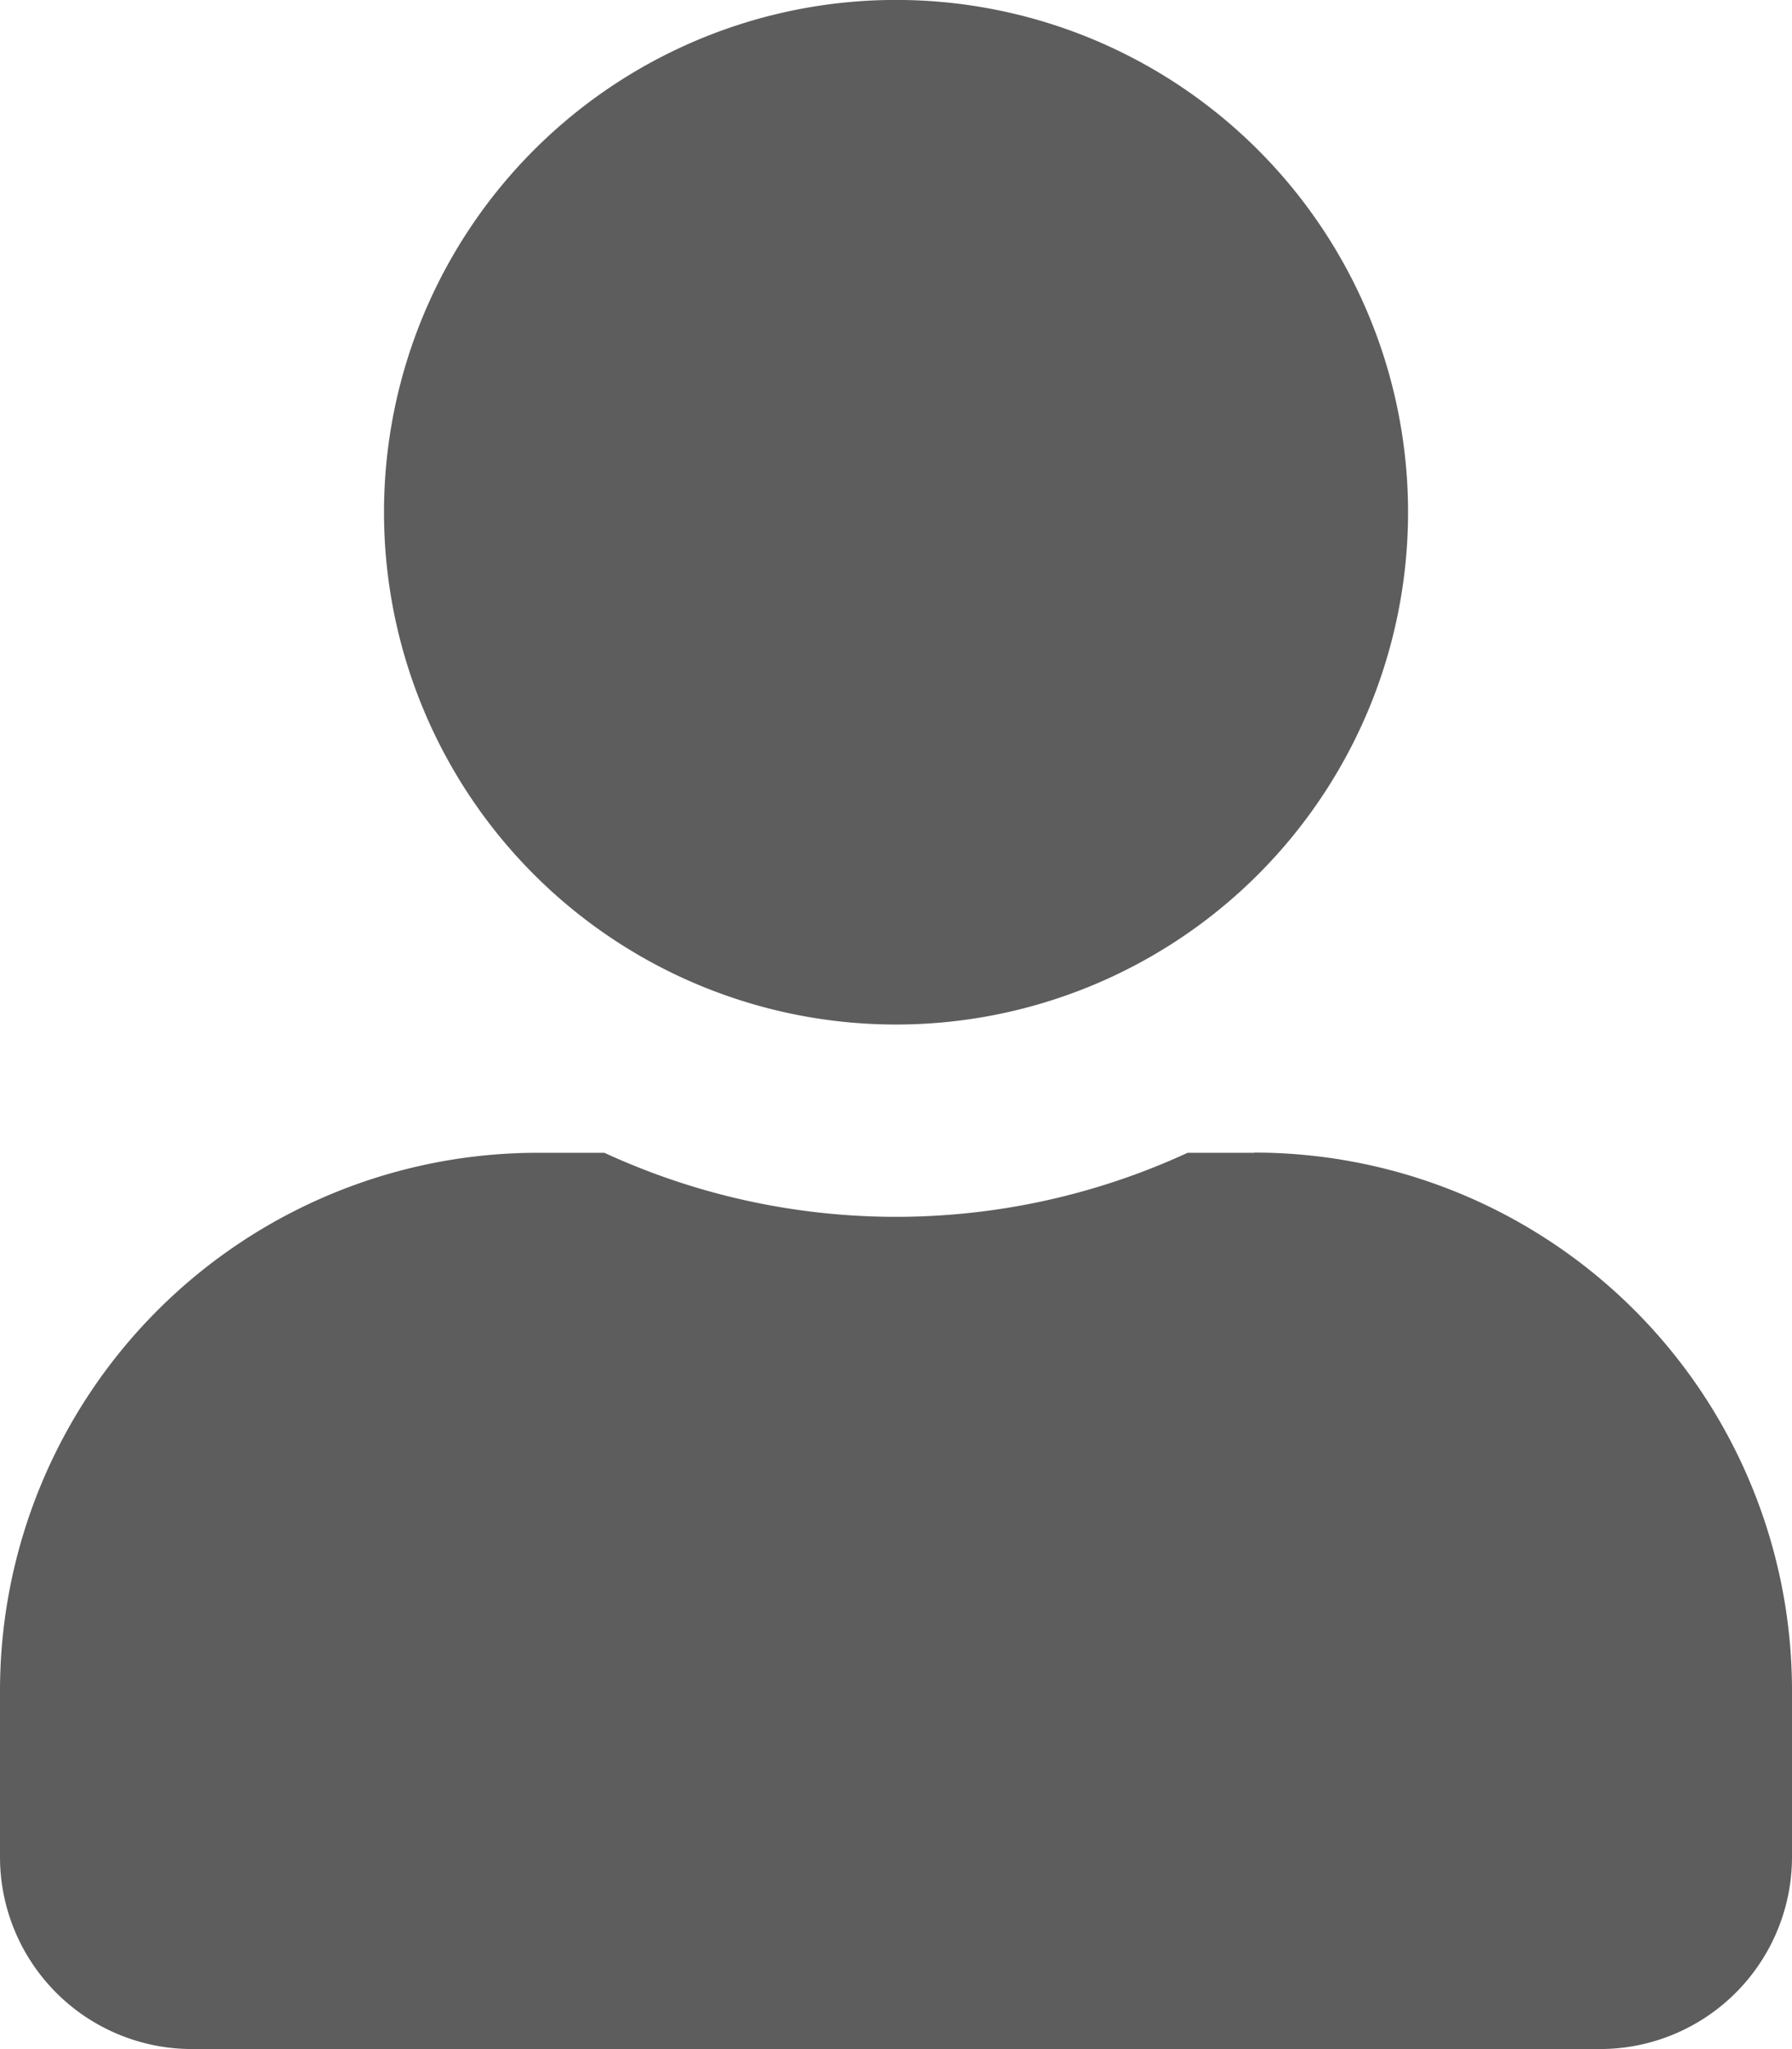 <svg id="icon_profile" xmlns="http://www.w3.org/2000/svg" width="26.557" height="30.351" viewBox="0 0 26.557 30.351">
  <path id="Icon_awesome-user" data-name="Icon awesome-user" d="M13.278,15.175A7.588,7.588,0,1,0,5.691,7.588,7.587,7.587,0,0,0,13.278,15.175Zm5.311,1.9H17.6a10.319,10.319,0,0,1-8.643,0h-.99A7.969,7.969,0,0,0,0,25.039v2.466a2.846,2.846,0,0,0,2.845,2.845H23.712a2.846,2.846,0,0,0,2.845-2.845V25.039A7.969,7.969,0,0,0,18.59,17.072Z" fill="#5d5d5e"/>
</svg>
